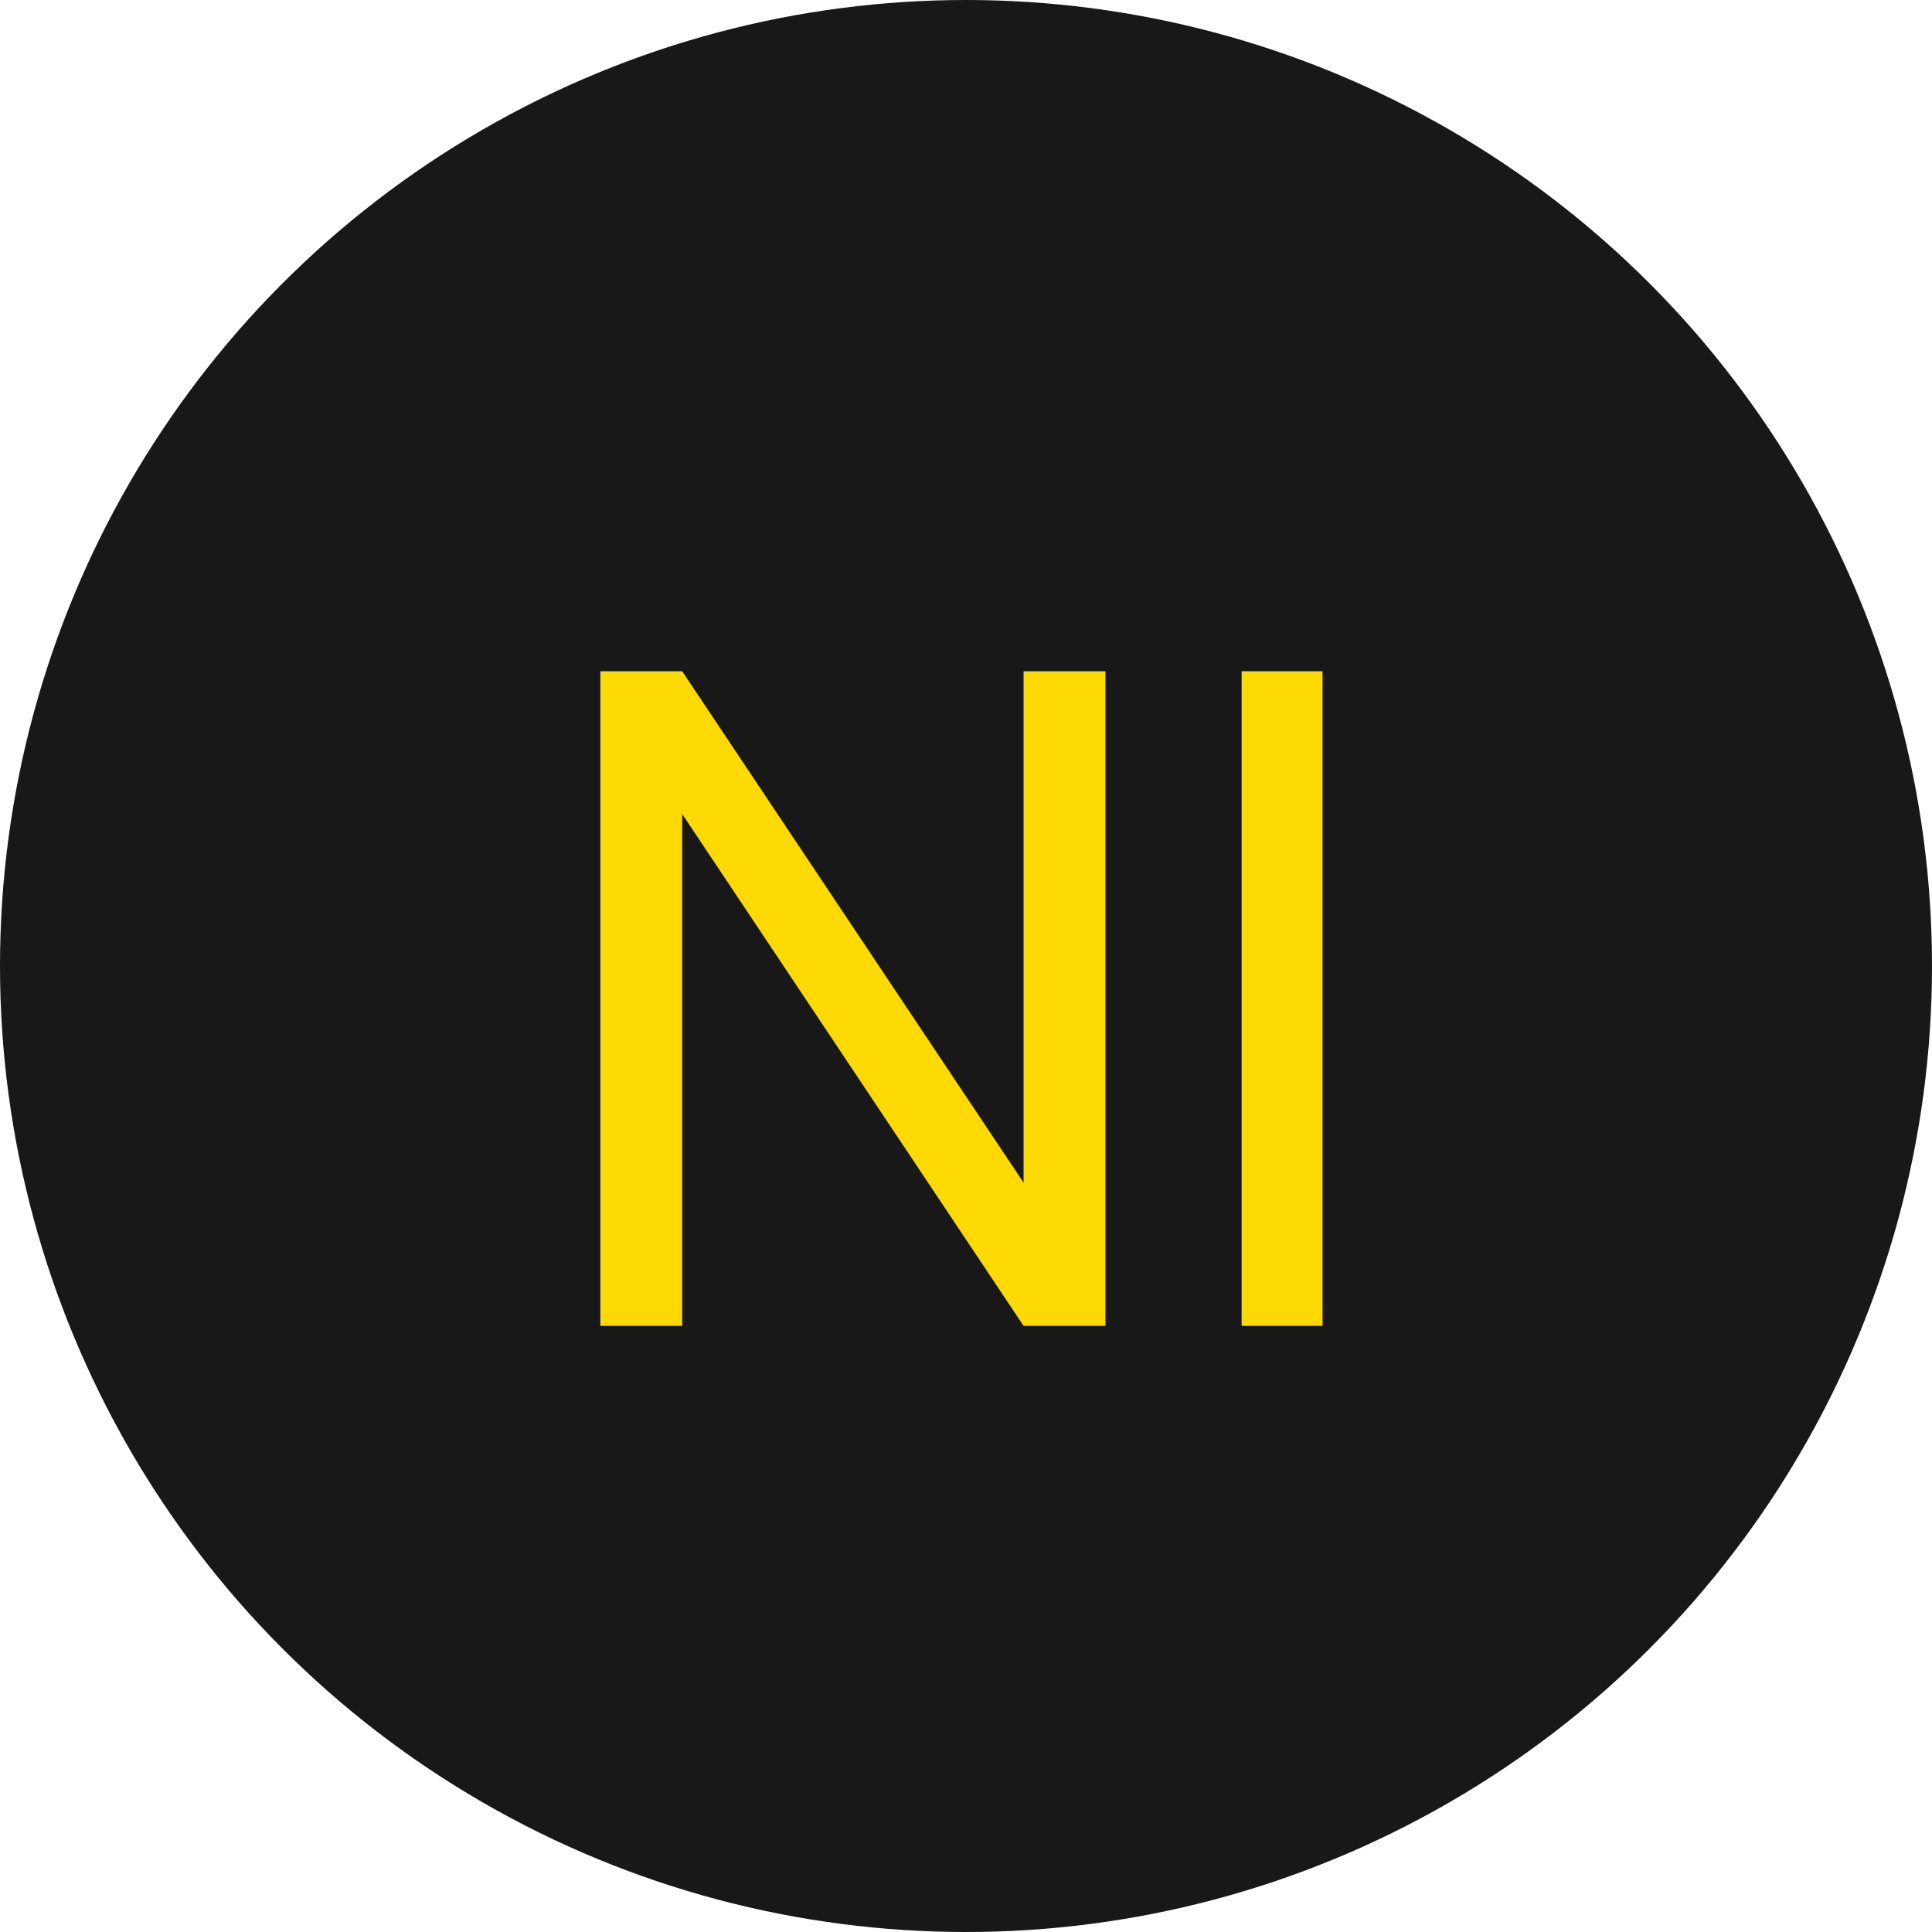 <?xml version="1.0" encoding="UTF-8"?> <svg xmlns="http://www.w3.org/2000/svg" width="51" height="51" viewBox="0 0 51 51" fill="none"><circle cx="25.5" cy="25.5" r="25.5" fill="#181818"></circle><path d="M15.848 35V17.72H18.008L27.02 31.22V17.72H29.18V35H27.02L18.008 21.488V35H15.848ZM32.776 35V17.72H34.911V35H32.776Z" fill="#FEDA04"></path></svg> 